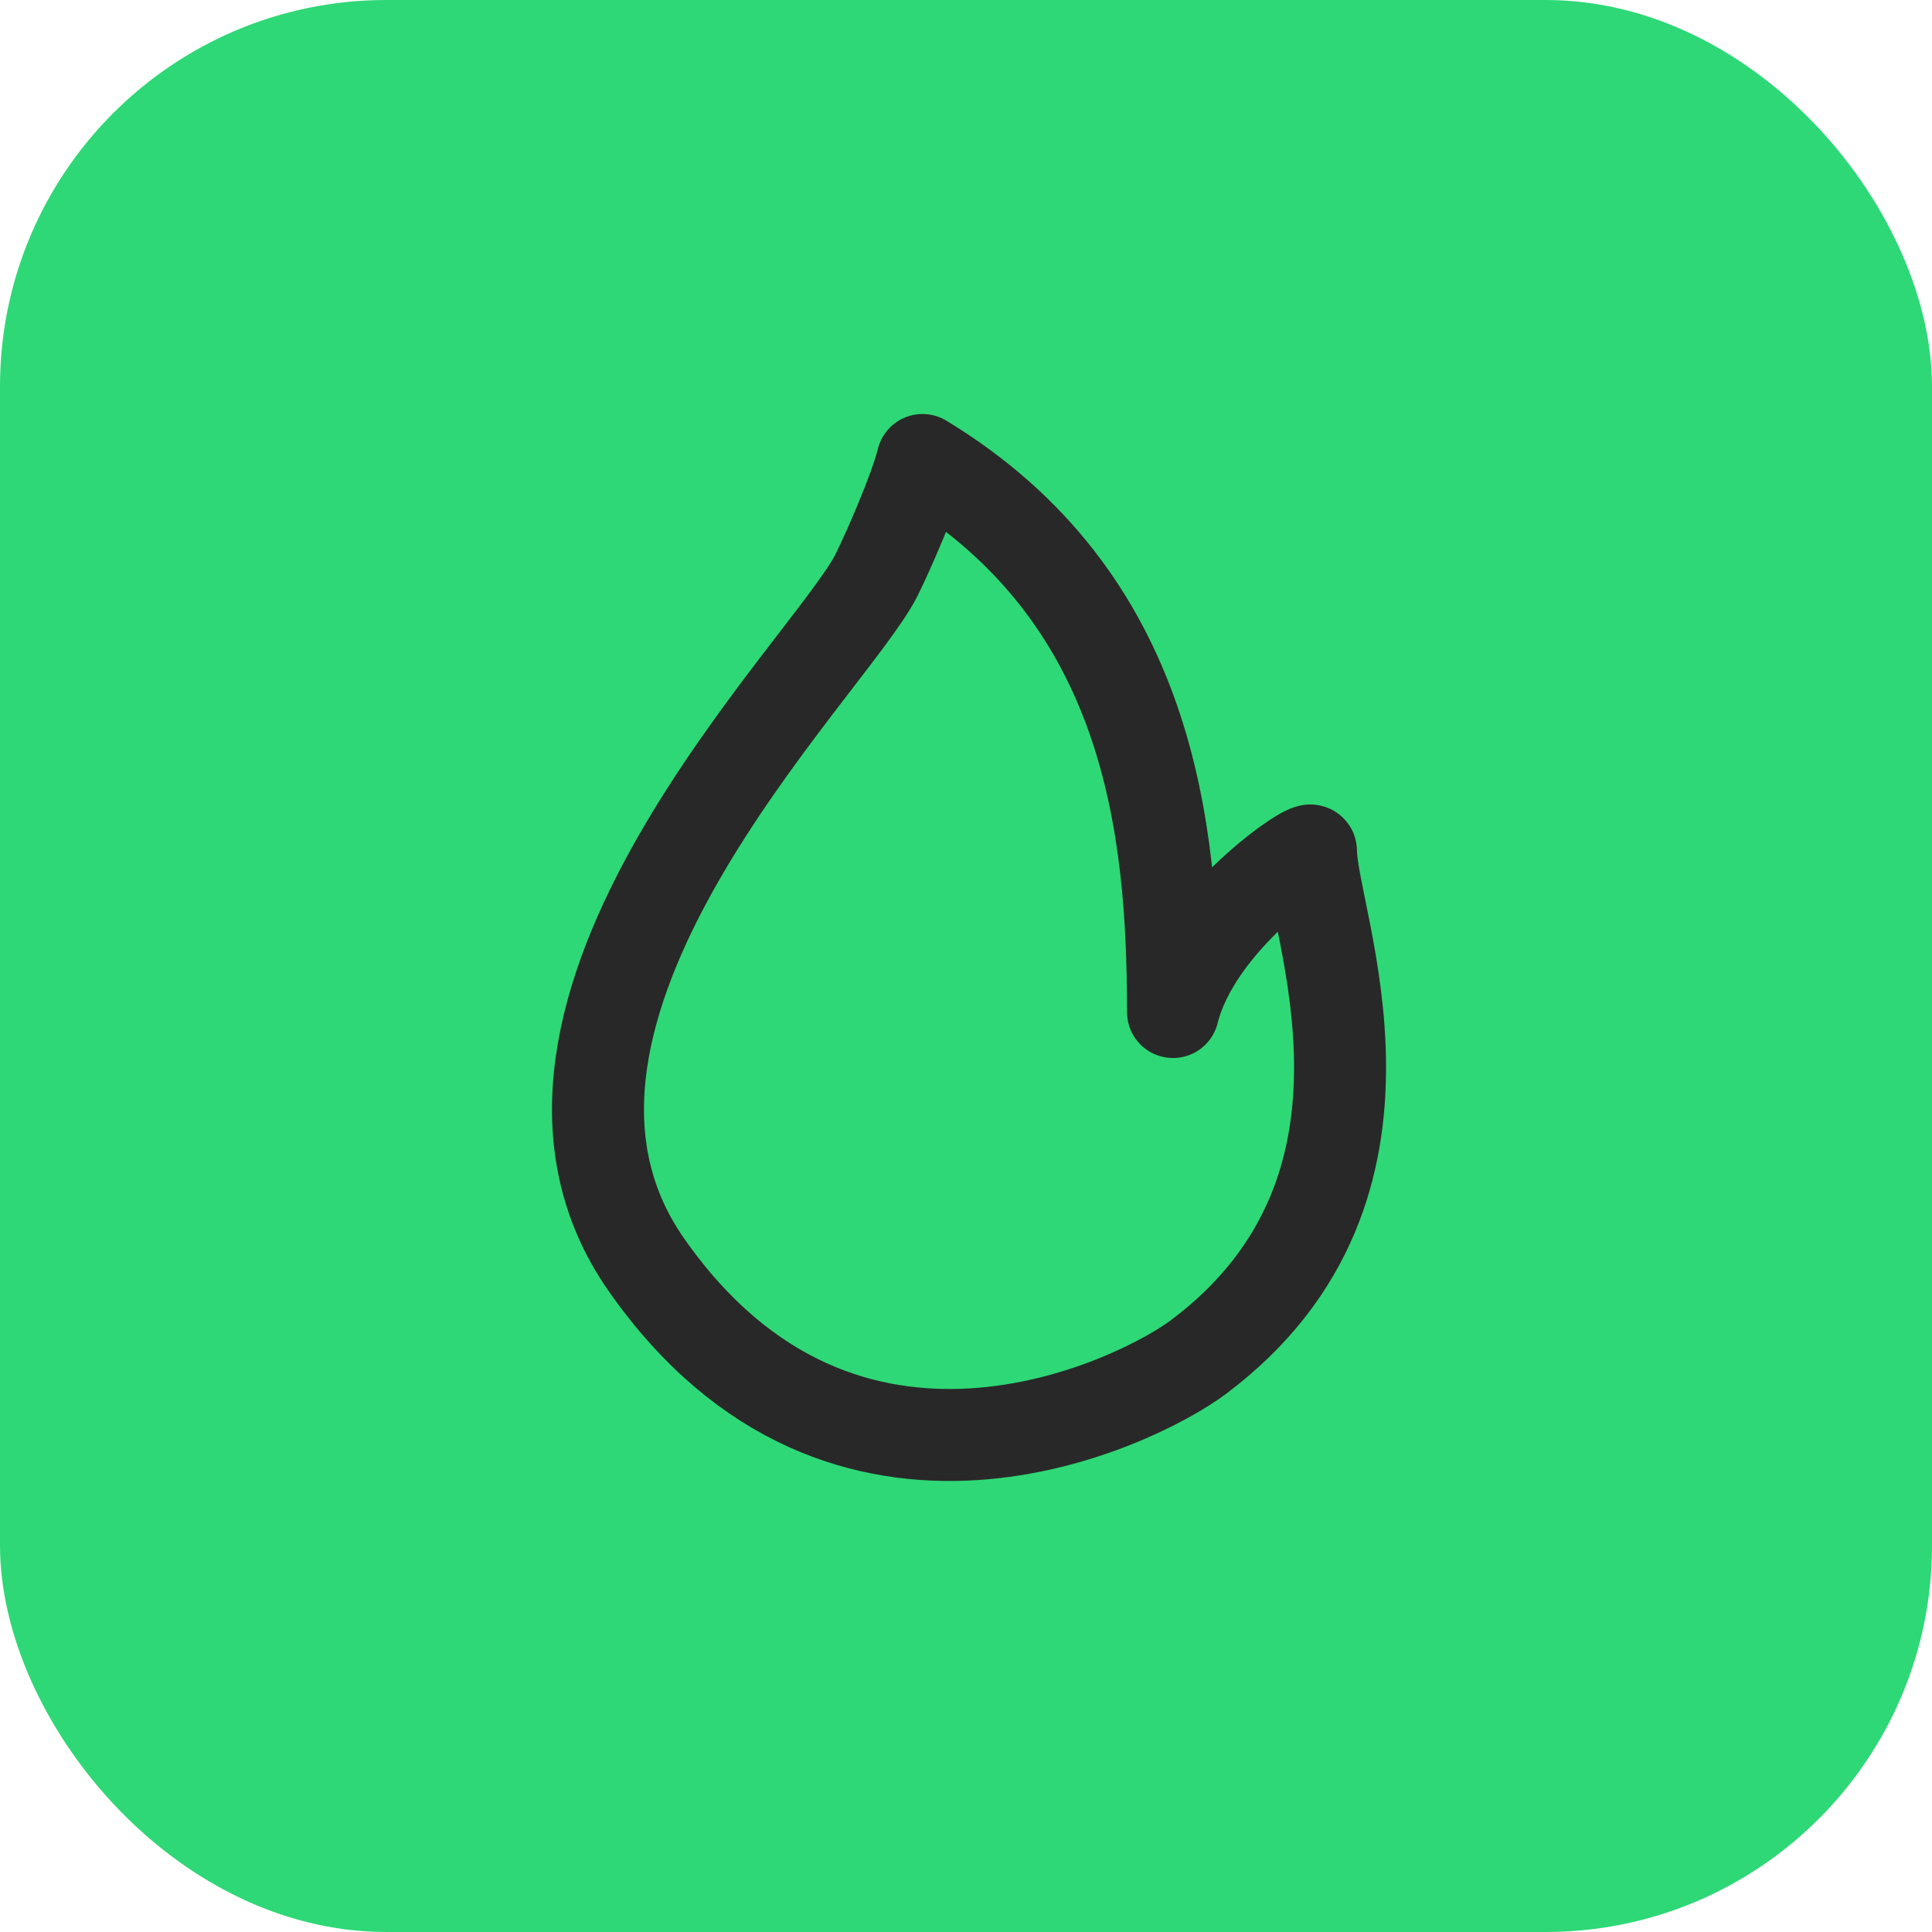 <svg width="70" height="70" viewBox="0 0 70 70" fill="none" xmlns="http://www.w3.org/2000/svg">
<rect width="70" height="70" rx="14" fill="#2ED876"/>
<path d="M31.759 20.833C32.181 19.99 33.148 17.778 33.425 16.667C41.666 21.667 42.5 30 42.5 36.667C43.333 33.333 47.5 30.558 47.5 30.833C47.5 33.333 51.666 42.985 43.424 49.167C41.202 50.833 30.594 56.073 23.425 45.833C17.008 36.667 30.092 24.167 31.759 20.833Z" stroke="#282828" stroke-width="3.333" stroke-linecap="round" stroke-linejoin="round"/>
</svg>
